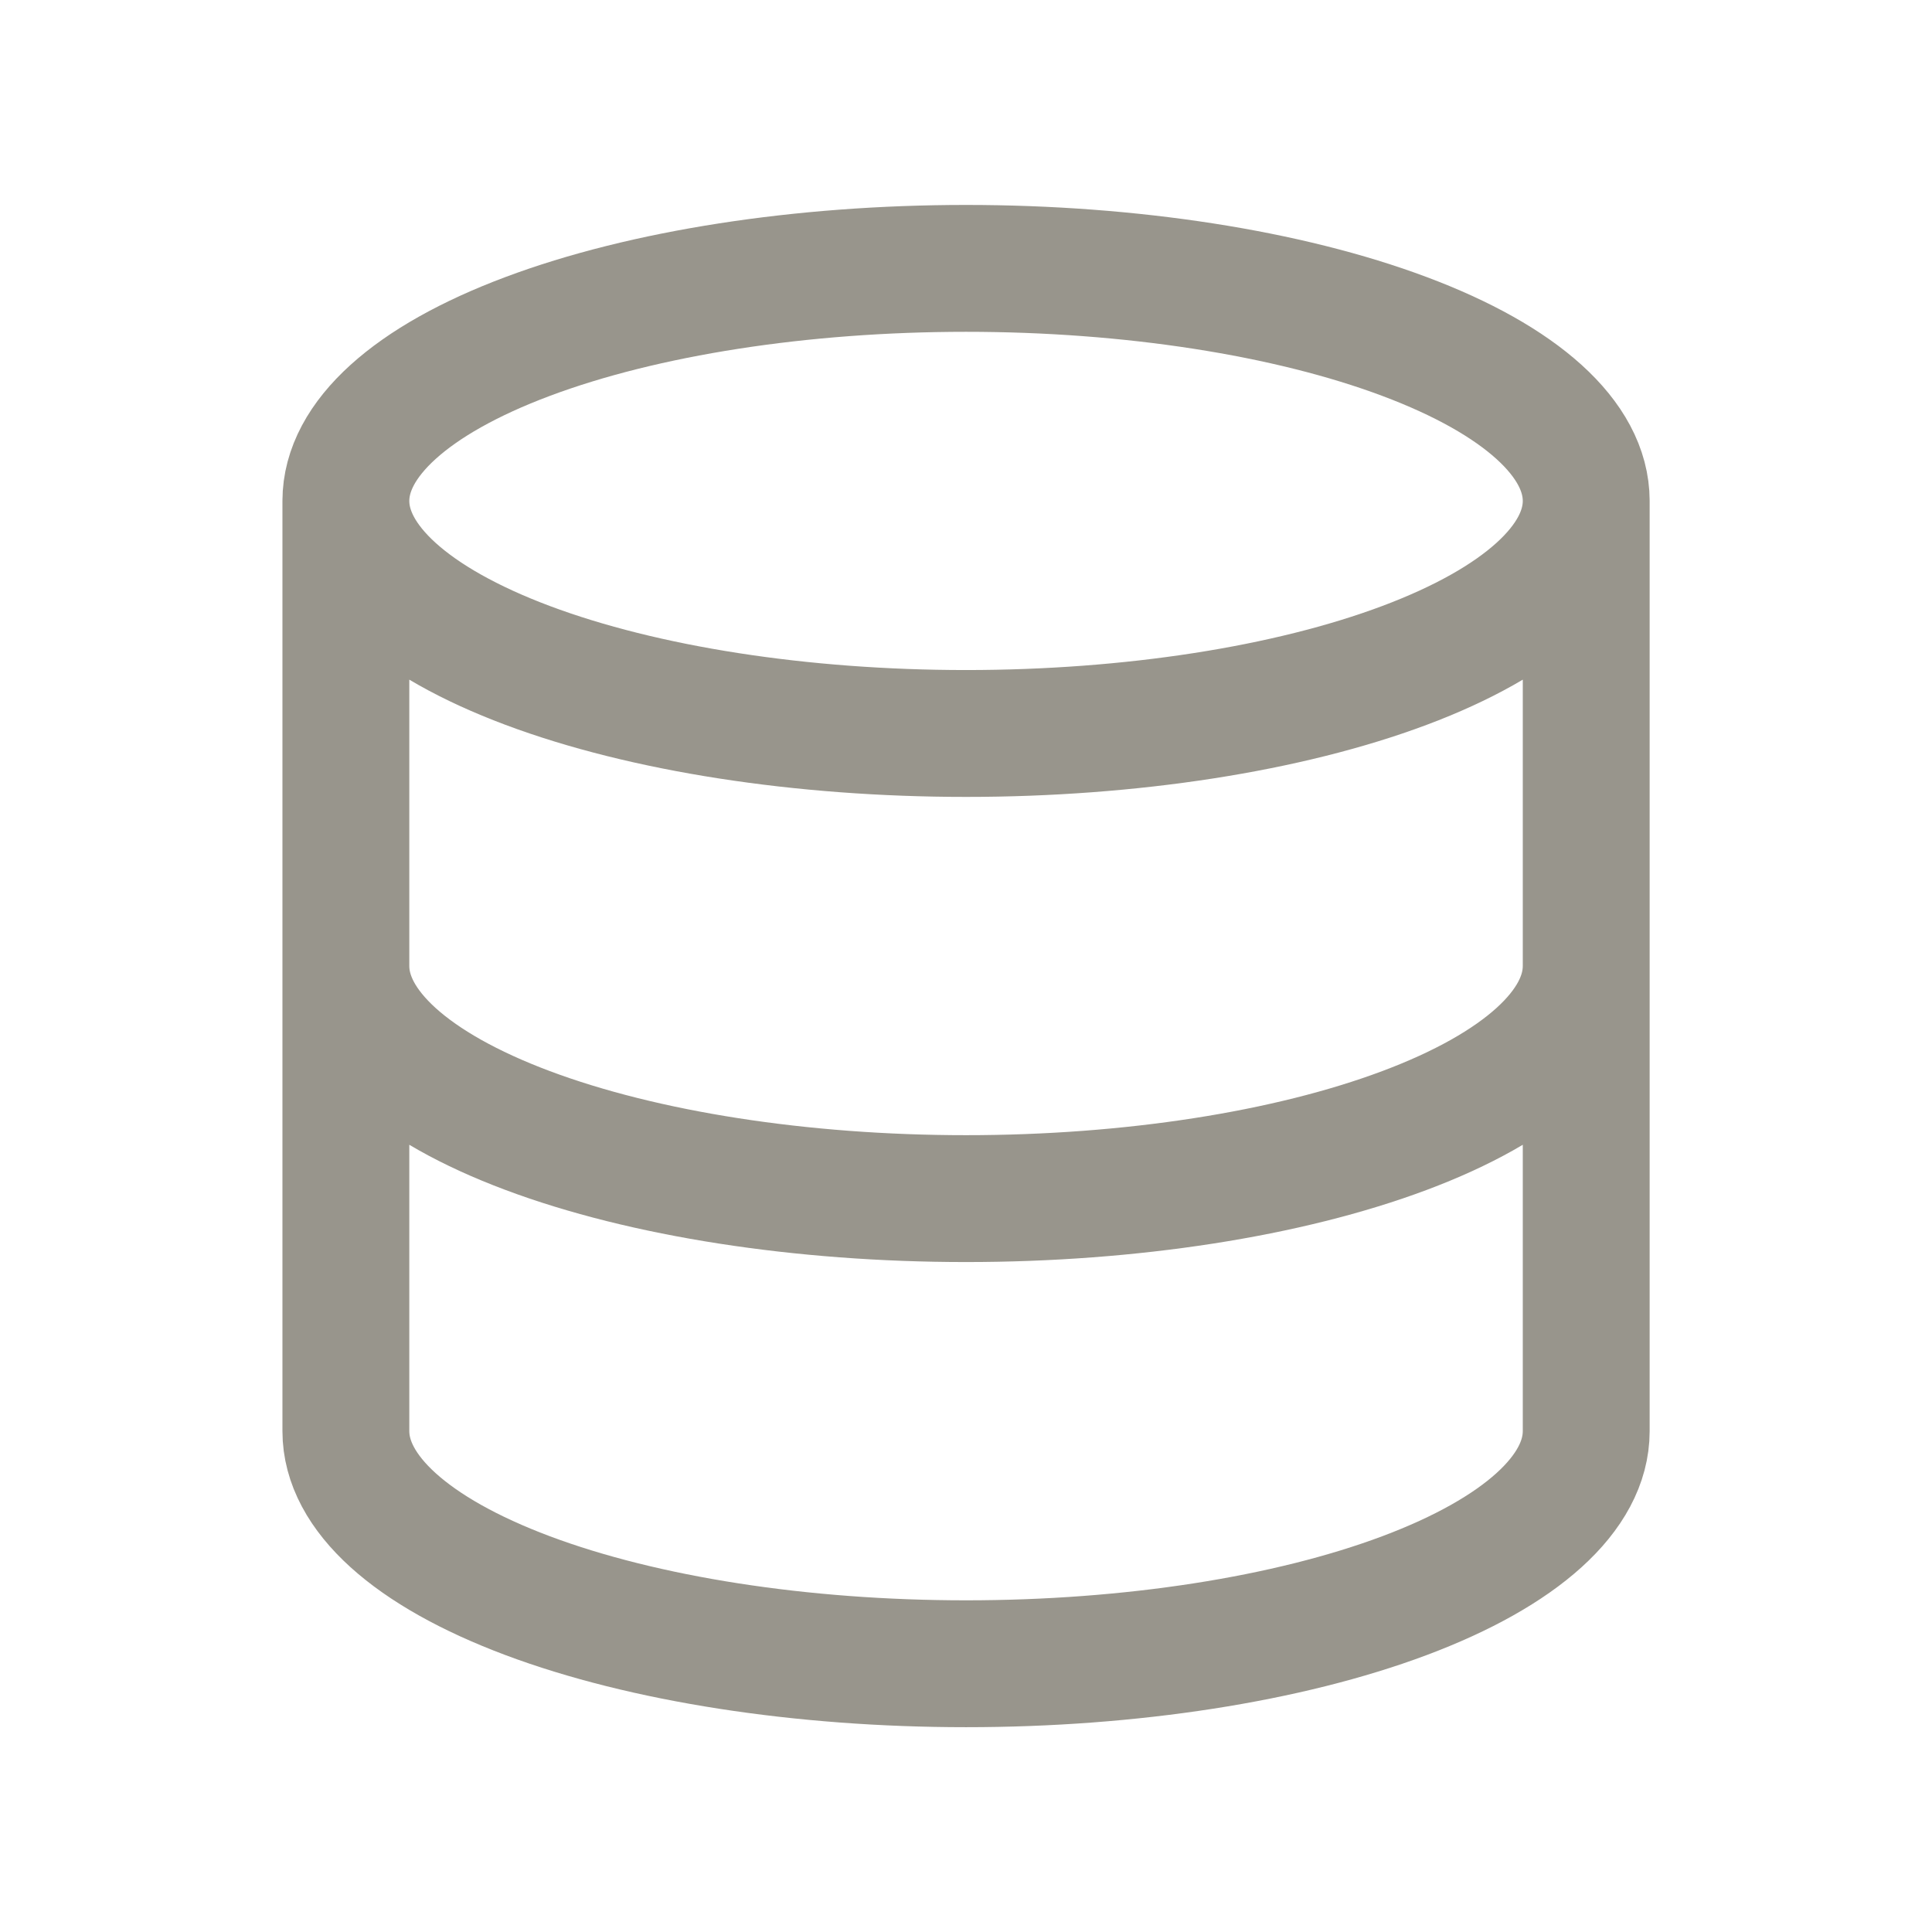 <svg width="45" height="45" viewBox="0 0 45 45" fill="none" xmlns="http://www.w3.org/2000/svg">
<path d="M8.056 11.668C8.056 13.104 9.578 14.482 12.287 15.498C14.996 16.514 18.67 17.084 22.501 17.084C26.332 17.084 30.006 16.514 32.715 15.498C35.424 14.482 36.946 13.104 36.946 11.668M8.056 11.668C8.056 10.231 9.578 8.853 12.287 7.838C14.996 6.822 18.67 6.251 22.501 6.251C26.332 6.251 30.006 6.822 32.715 7.838C35.424 8.853 36.946 10.231 36.946 11.668M8.056 11.668V22.501M36.946 11.668V22.501M8.056 22.501C8.056 23.938 9.578 25.316 12.287 26.331C14.996 27.347 18.67 27.918 22.501 27.918C26.332 27.918 30.006 27.347 32.715 26.331C35.424 25.316 36.946 23.938 36.946 22.501M8.056 22.501V33.335C8.056 34.772 9.578 36.149 12.287 37.165C14.996 38.181 18.67 38.752 22.501 38.752C26.332 38.752 30.006 38.181 32.715 37.165C35.424 36.149 36.946 34.772 36.946 33.335V22.501" stroke="#98958C" stroke-width="2.955" stroke-linecap="round" stroke-linejoin="round"/>
</svg>
